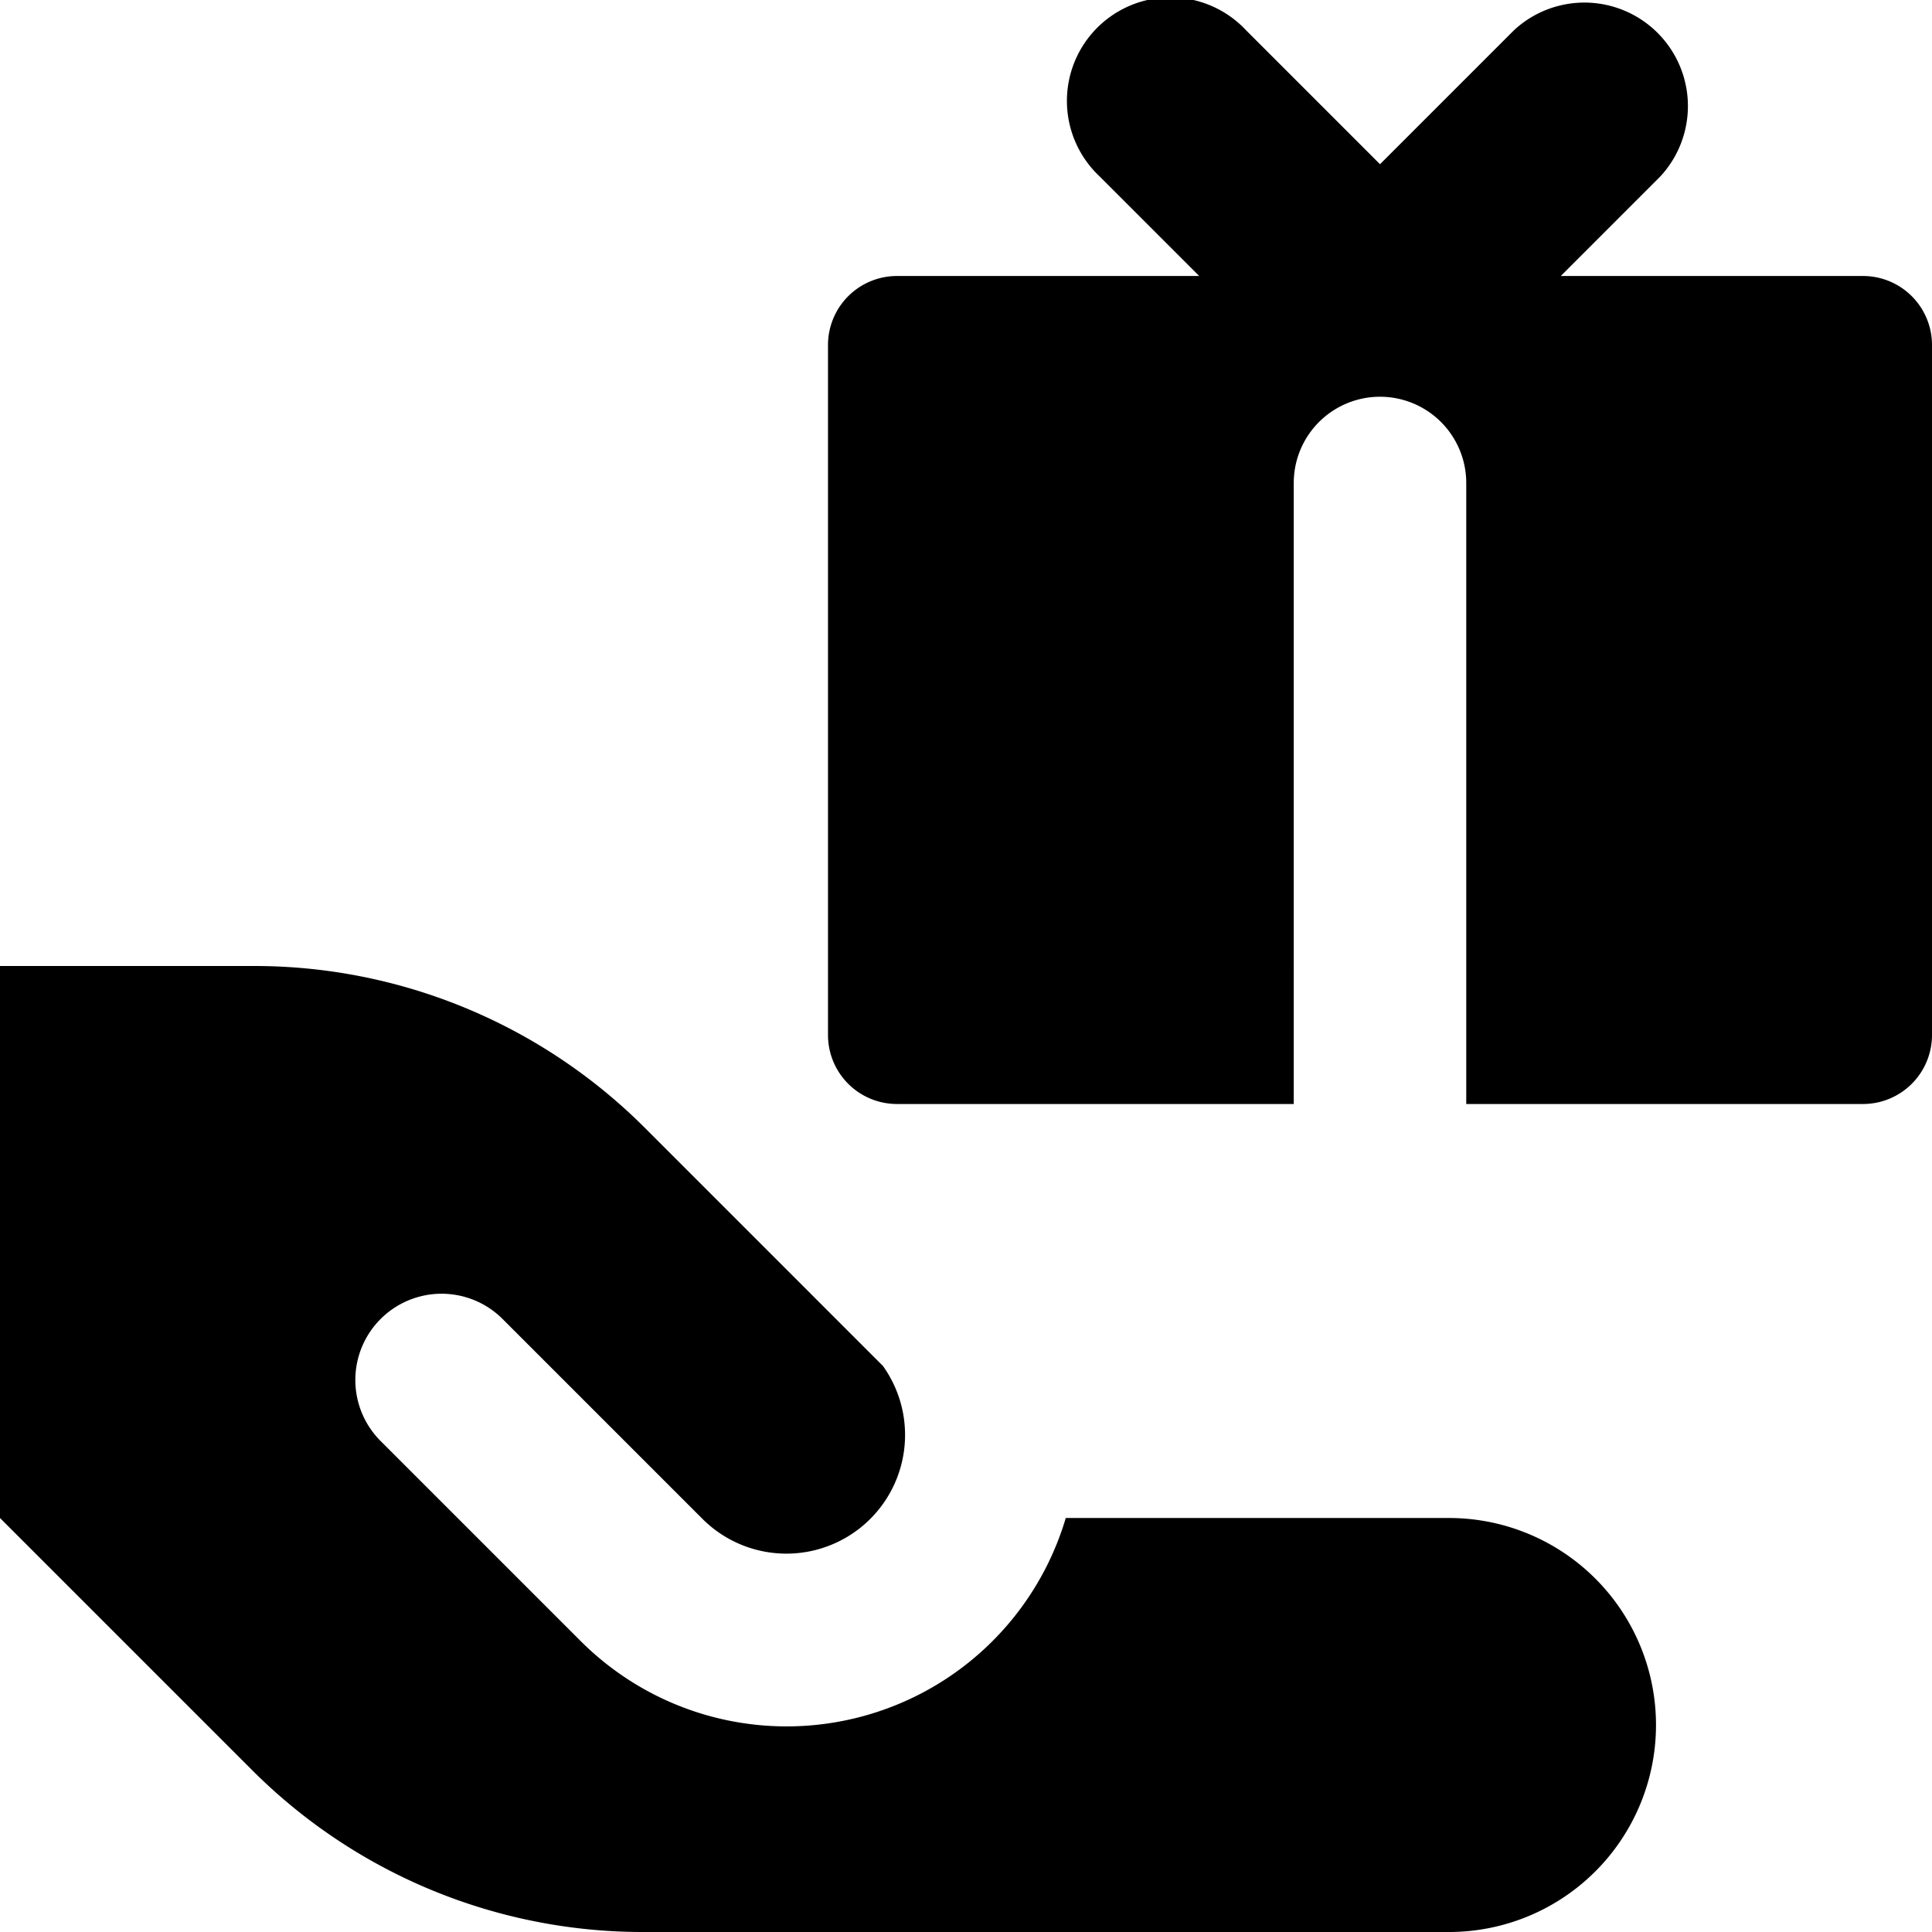 <?xml version="1.0" encoding="utf-8"?>
<!-- Generator: www.svgicons.com -->
<svg xmlns="http://www.w3.org/2000/svg" width="800" height="800" viewBox="0 0 14 14">
<path fill="currentColor" fill-rule="evenodd" d="M9.03.22a.75.75 0 1 0-1.06 1.06l.72.72H6.5a.5.5 0 0 0-.5.5v5a.5.5 0 0 0 .5.5h2.875V3.5a.625.625 0 1 1 1.25 0V8H13.5a.5.5 0 0 0 .5-.5v-5a.5.5 0 0 0-.5-.5h-2.19l.72-.72A.75.75 0 0 0 10.97.22l-.97.97zM1.843 7H0v4l1.828 1.828A4 4 0 0 0 4.657 14H10.5a1.5 1.5 0 0 0 0-3H7.723a2.11 2.11 0 0 1-3.515.892l-1.45-1.45a.625.625 0 1 1 .884-.884l1.45 1.45a.86.86 0 0 0 1.306-1.11L4.672 8.172A4 4 0 0 0 1.843 7" clip-rule="evenodd"/>
</svg>